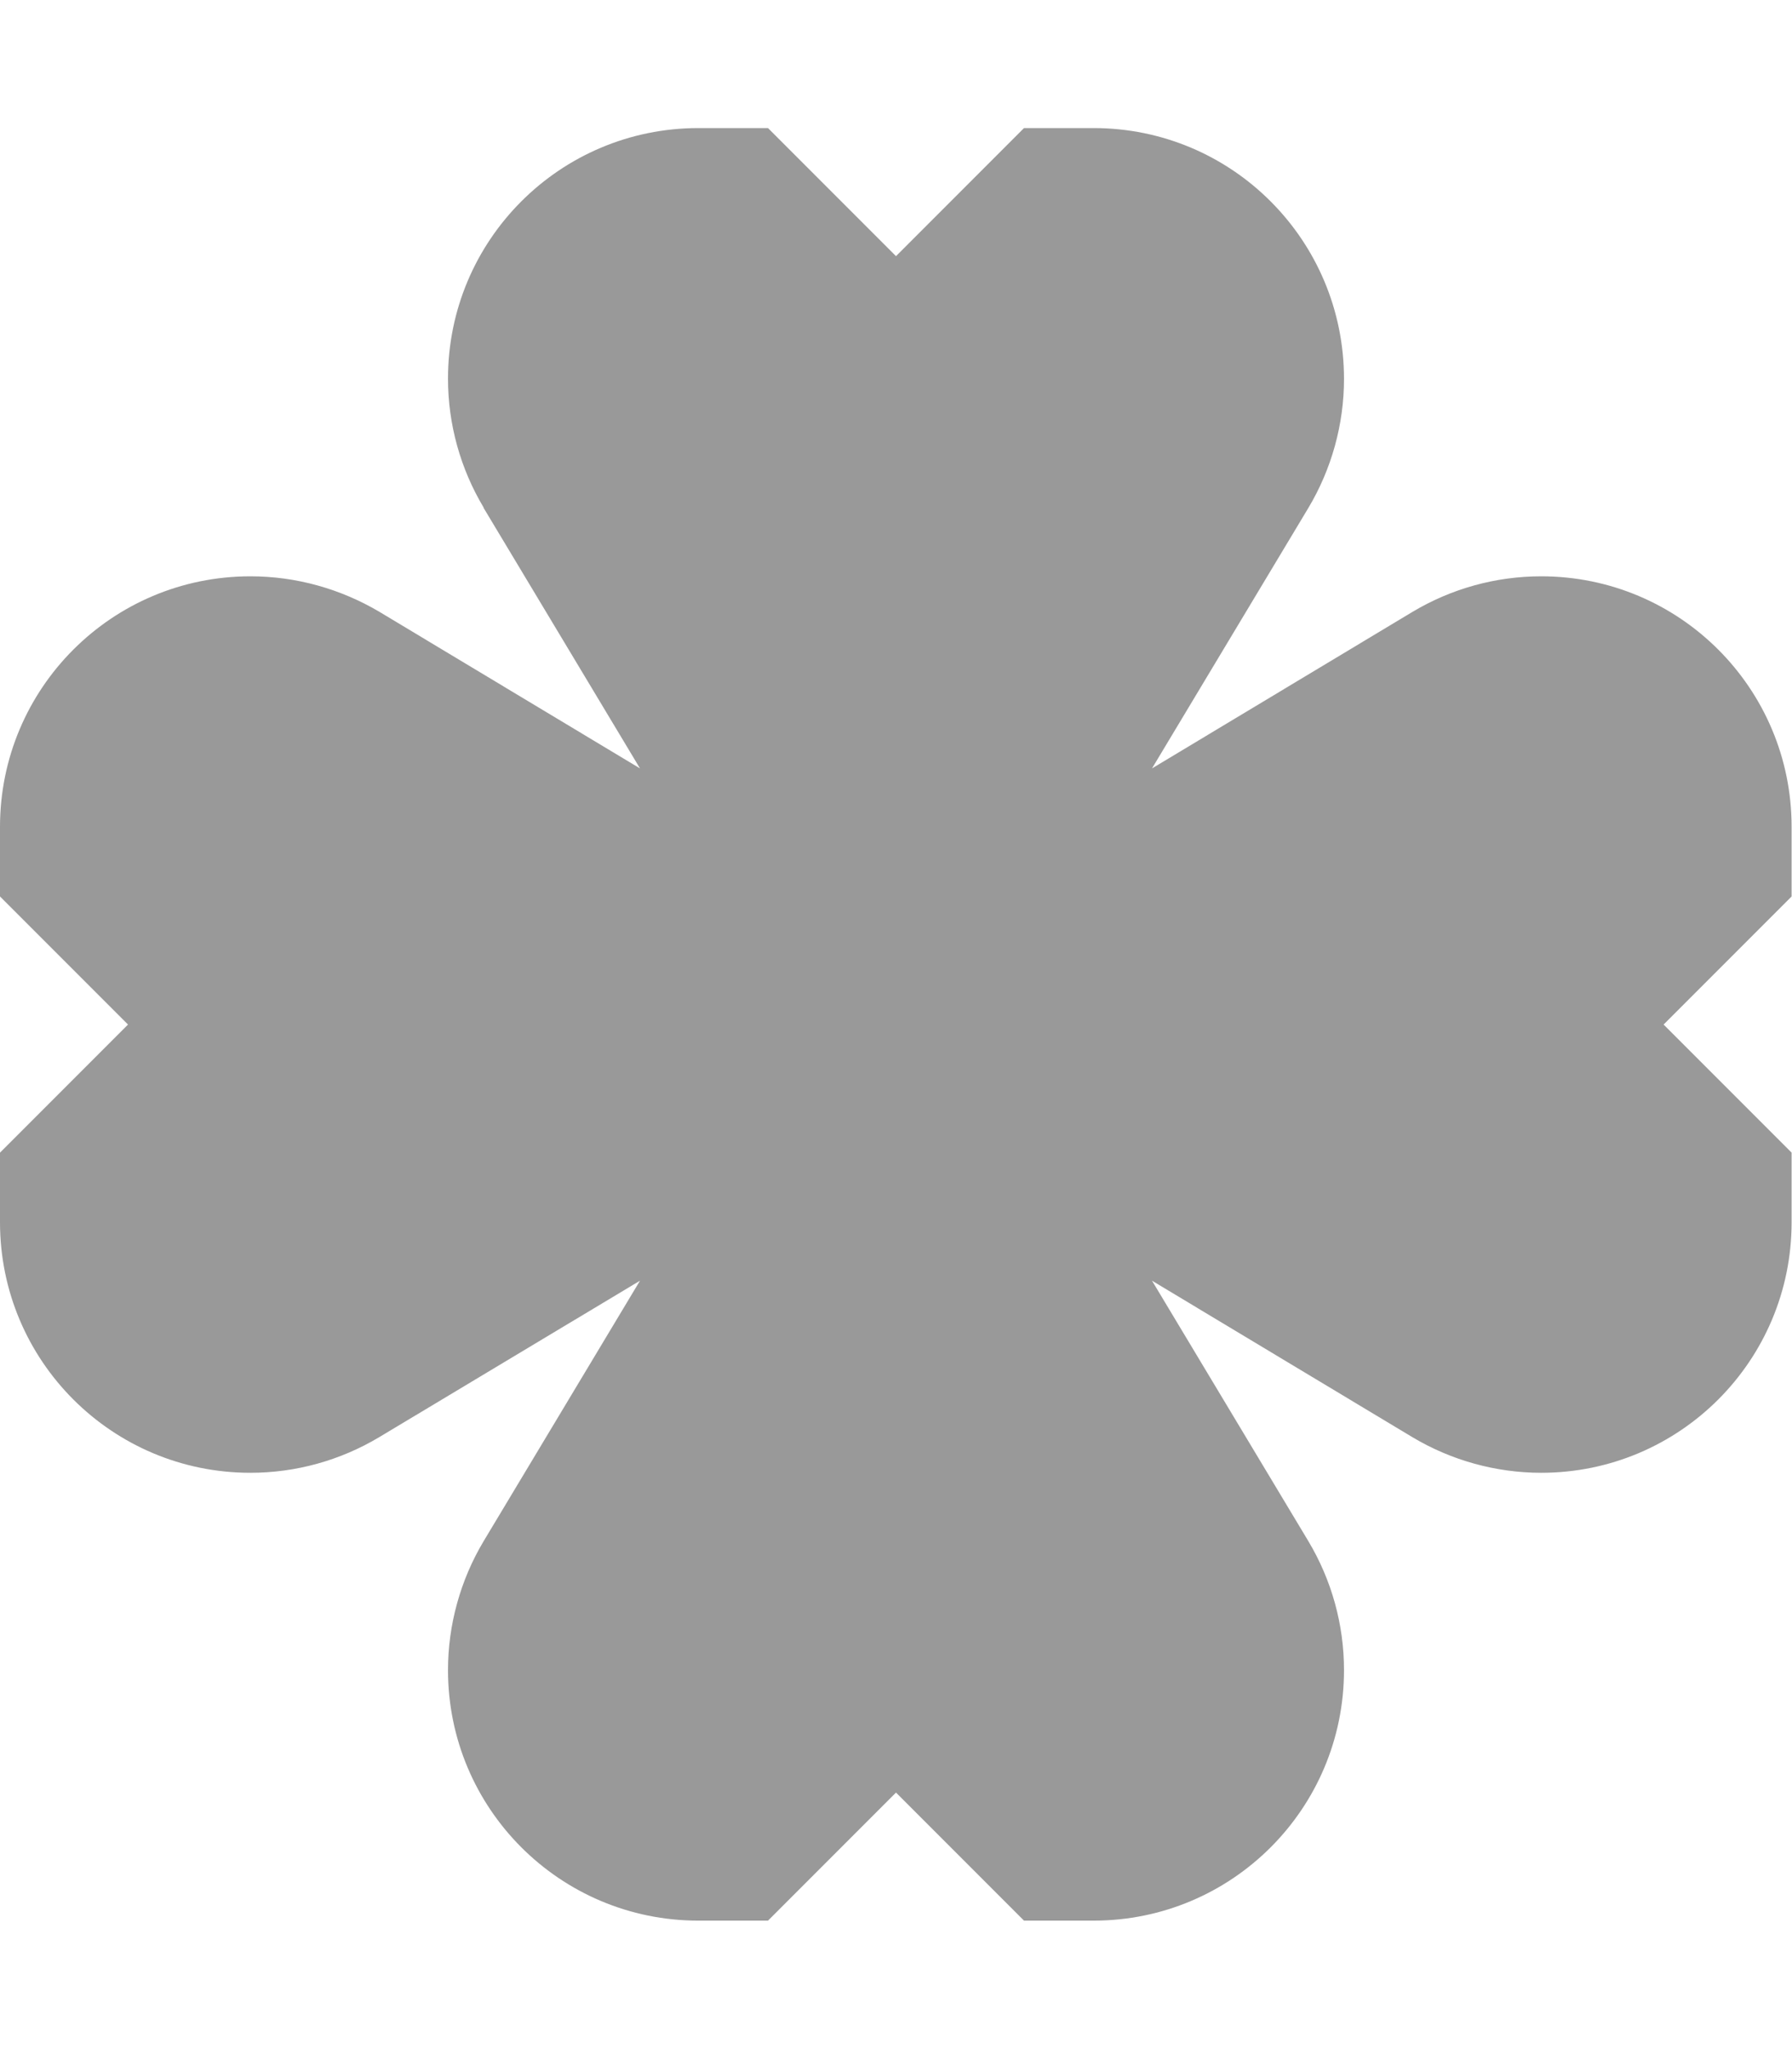 <svg xmlns="http://www.w3.org/2000/svg" viewBox="0 0 448 512"><!--! Font Awesome Pro 6.6.0 by @fontawesome - https://fontawesome.com License - https://fontawesome.com/license (Commercial License) Copyright 2024 Fonticons, Inc. --><path class="fa-secondary" style="fill:inherit;opacity:.4;" d="M120.9 126.9L160 192 94.9 152.9C85.1 147.1 74 144 62.6 144C28 144 0 172 0 206.6V224l32 32L0 288v17.4C0 340 28 368 62.6 368c11.4 0 22.5-3.1 32.2-8.9L160 320l-39.1 65.1c-5.8 9.7-8.9 20.9-8.9 32.2c0 34.6 28 62.6 62.6 62.6H192l32-32 32 32h17.4c34.6 0 62.6-28 62.6-62.6c0-11.4-3.1-22.5-8.9-32.2L288 320l65.1 39.1c9.7 5.8 20.9 8.9 32.2 8.9c34.6 0 62.6-28 62.6-62.6V288l-32-32 32-32V206.6c0-34.6-28-62.6-62.6-62.6c-11.4 0-22.5 3.1-32.2 8.9L288 192l39.1-65.1c5.8-9.7 8.9-20.9 8.9-32.2C336 60 308 32 273.4 32H256L224 64 192 32H174.6C140 32 112 60 112 94.6c0 11.4 3.1 22.5 8.9 32.2z"/><path class="fa-primary" style="fill:inherit;opacity:1;" d=""/></svg>